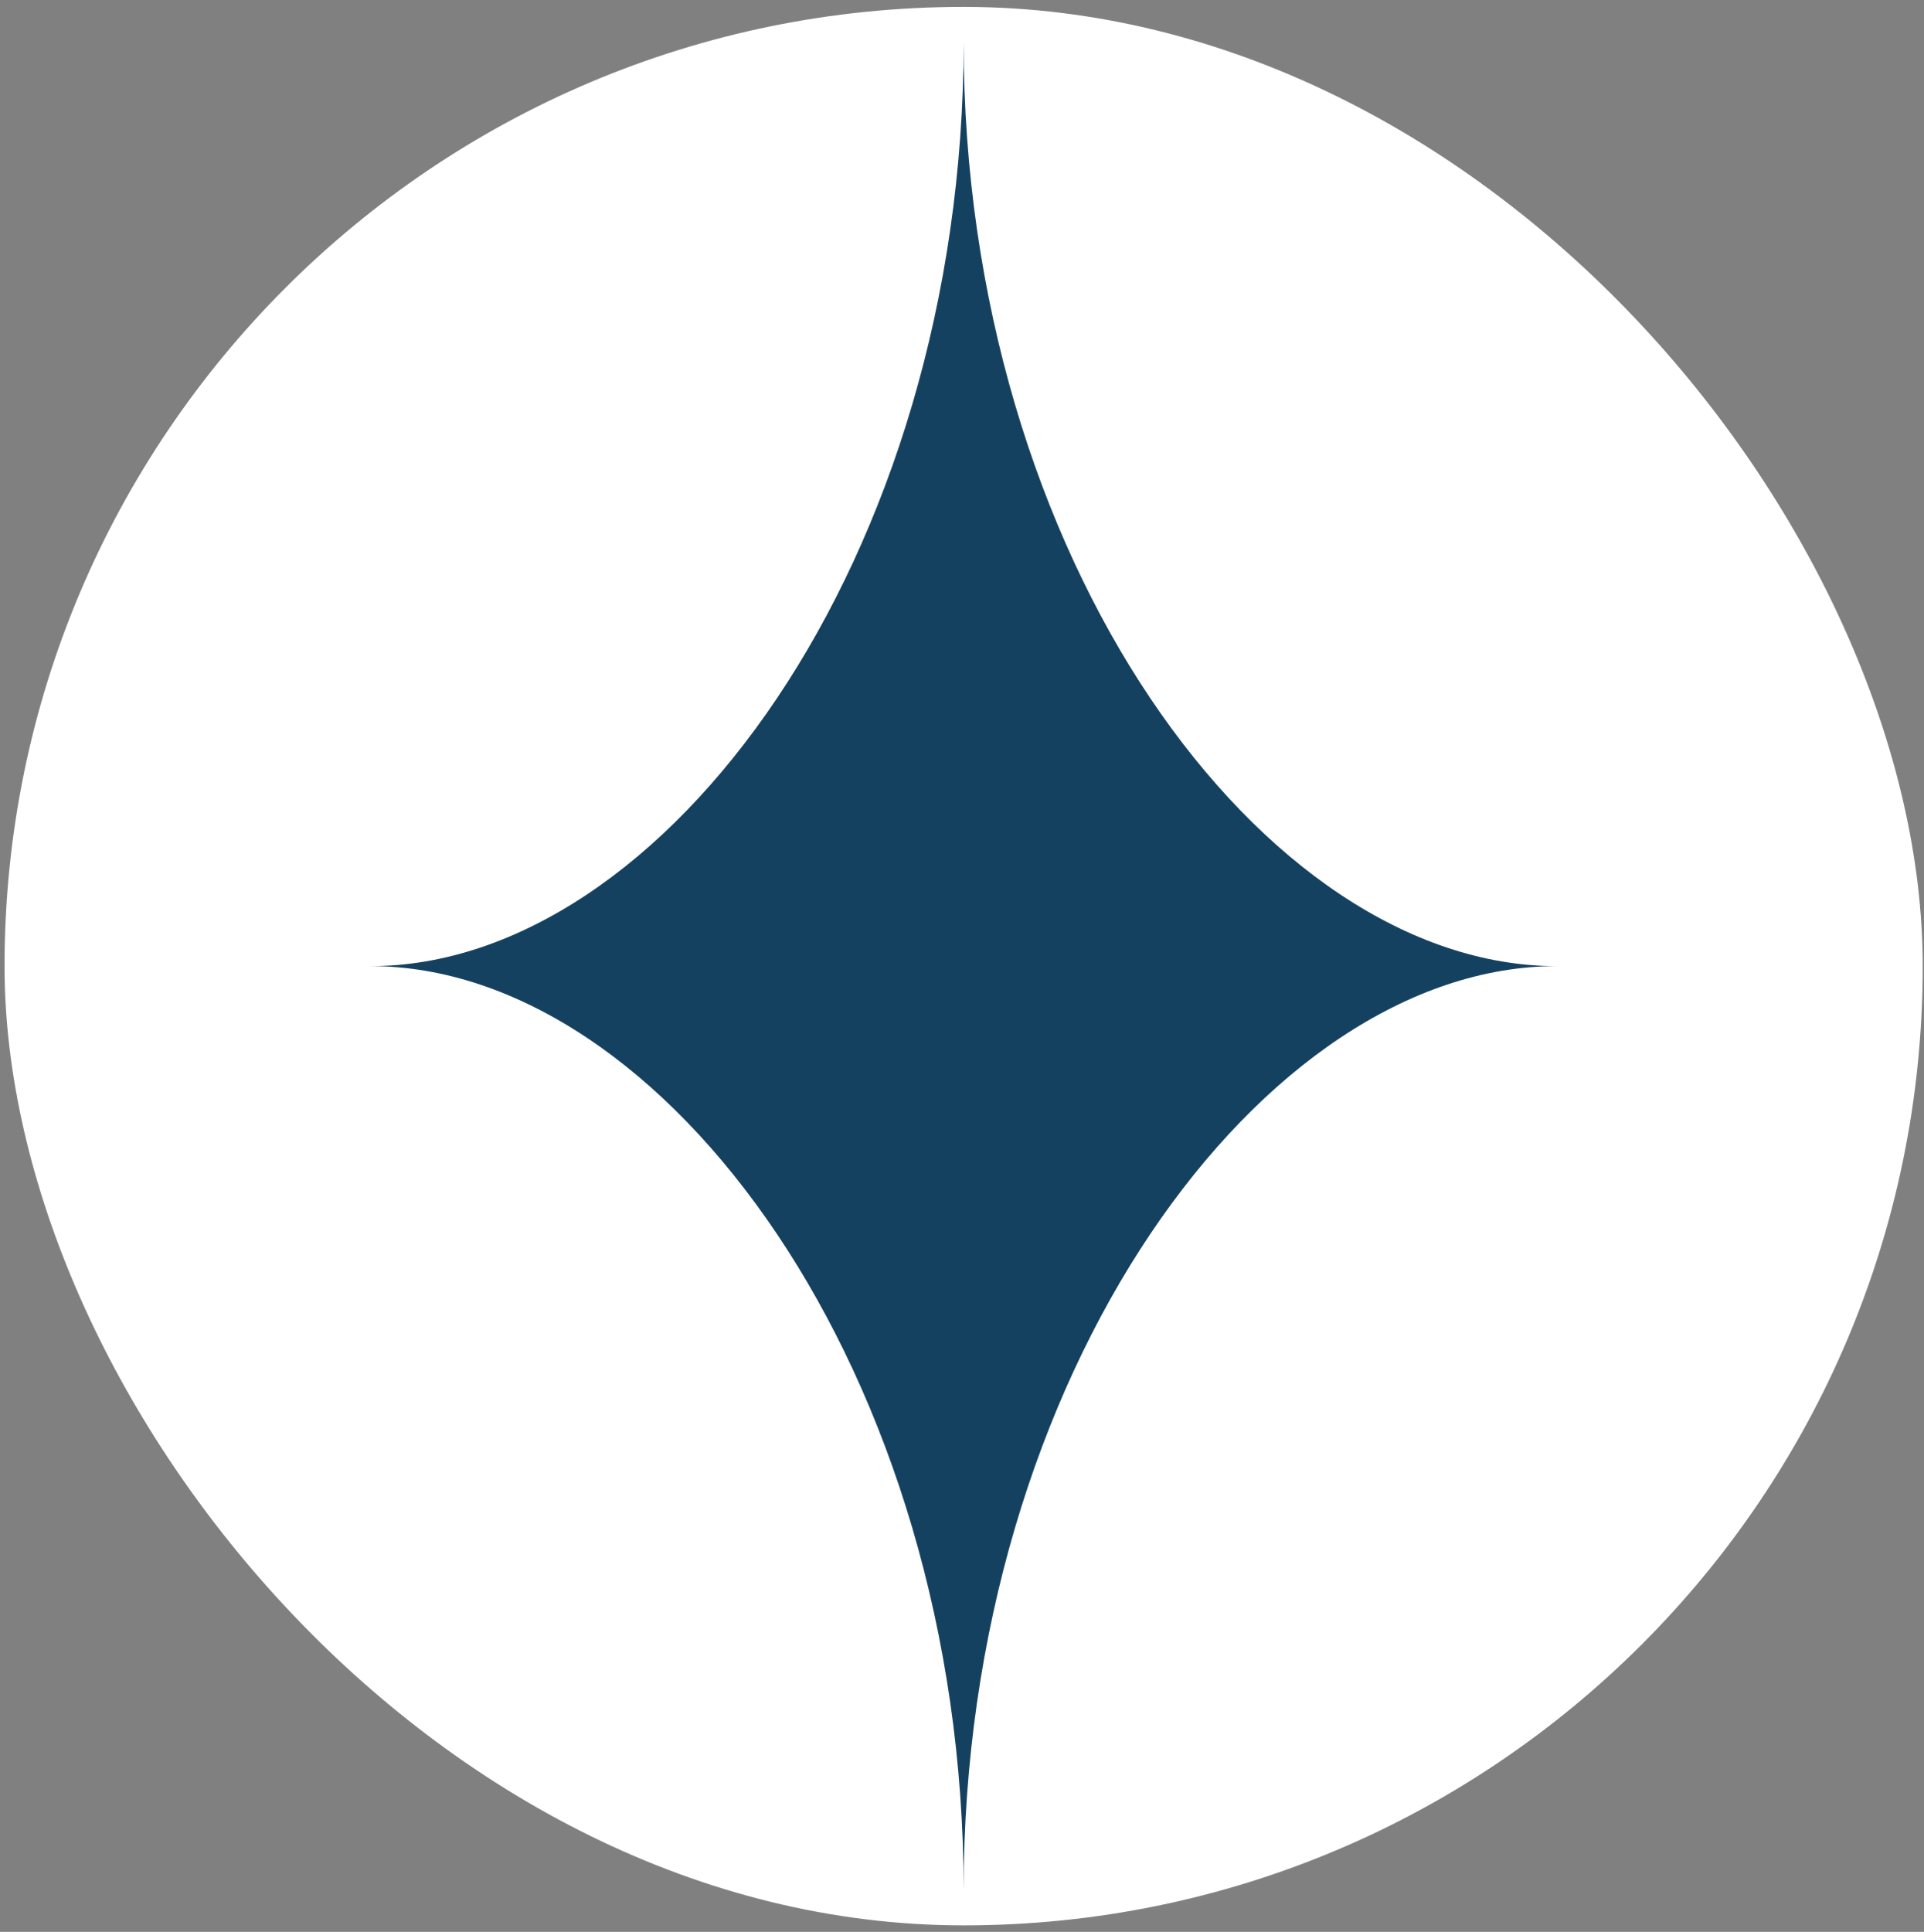 <svg width="255" height="256" viewBox="0 0 255 256" fill="none" xmlns="http://www.w3.org/2000/svg">
<rect x="0" y="0" width="255" height="256" fill="#808080" stroke="none"/>
<rect x="0.602" y="0.913" width="254.229" height="254.229" rx="127.114" fill="white"/>
<path d="M127.716 5.536C127.716 74.2 87.944 128.027 49.106 128.027C87.944 128.027 127.716 181.854 127.716 250.518C127.716 181.854 167.488 128.027 206.326 128.027C167.488 128.027 127.716 74.2 127.716 5.536Z" fill="#154160"/>
</svg>
